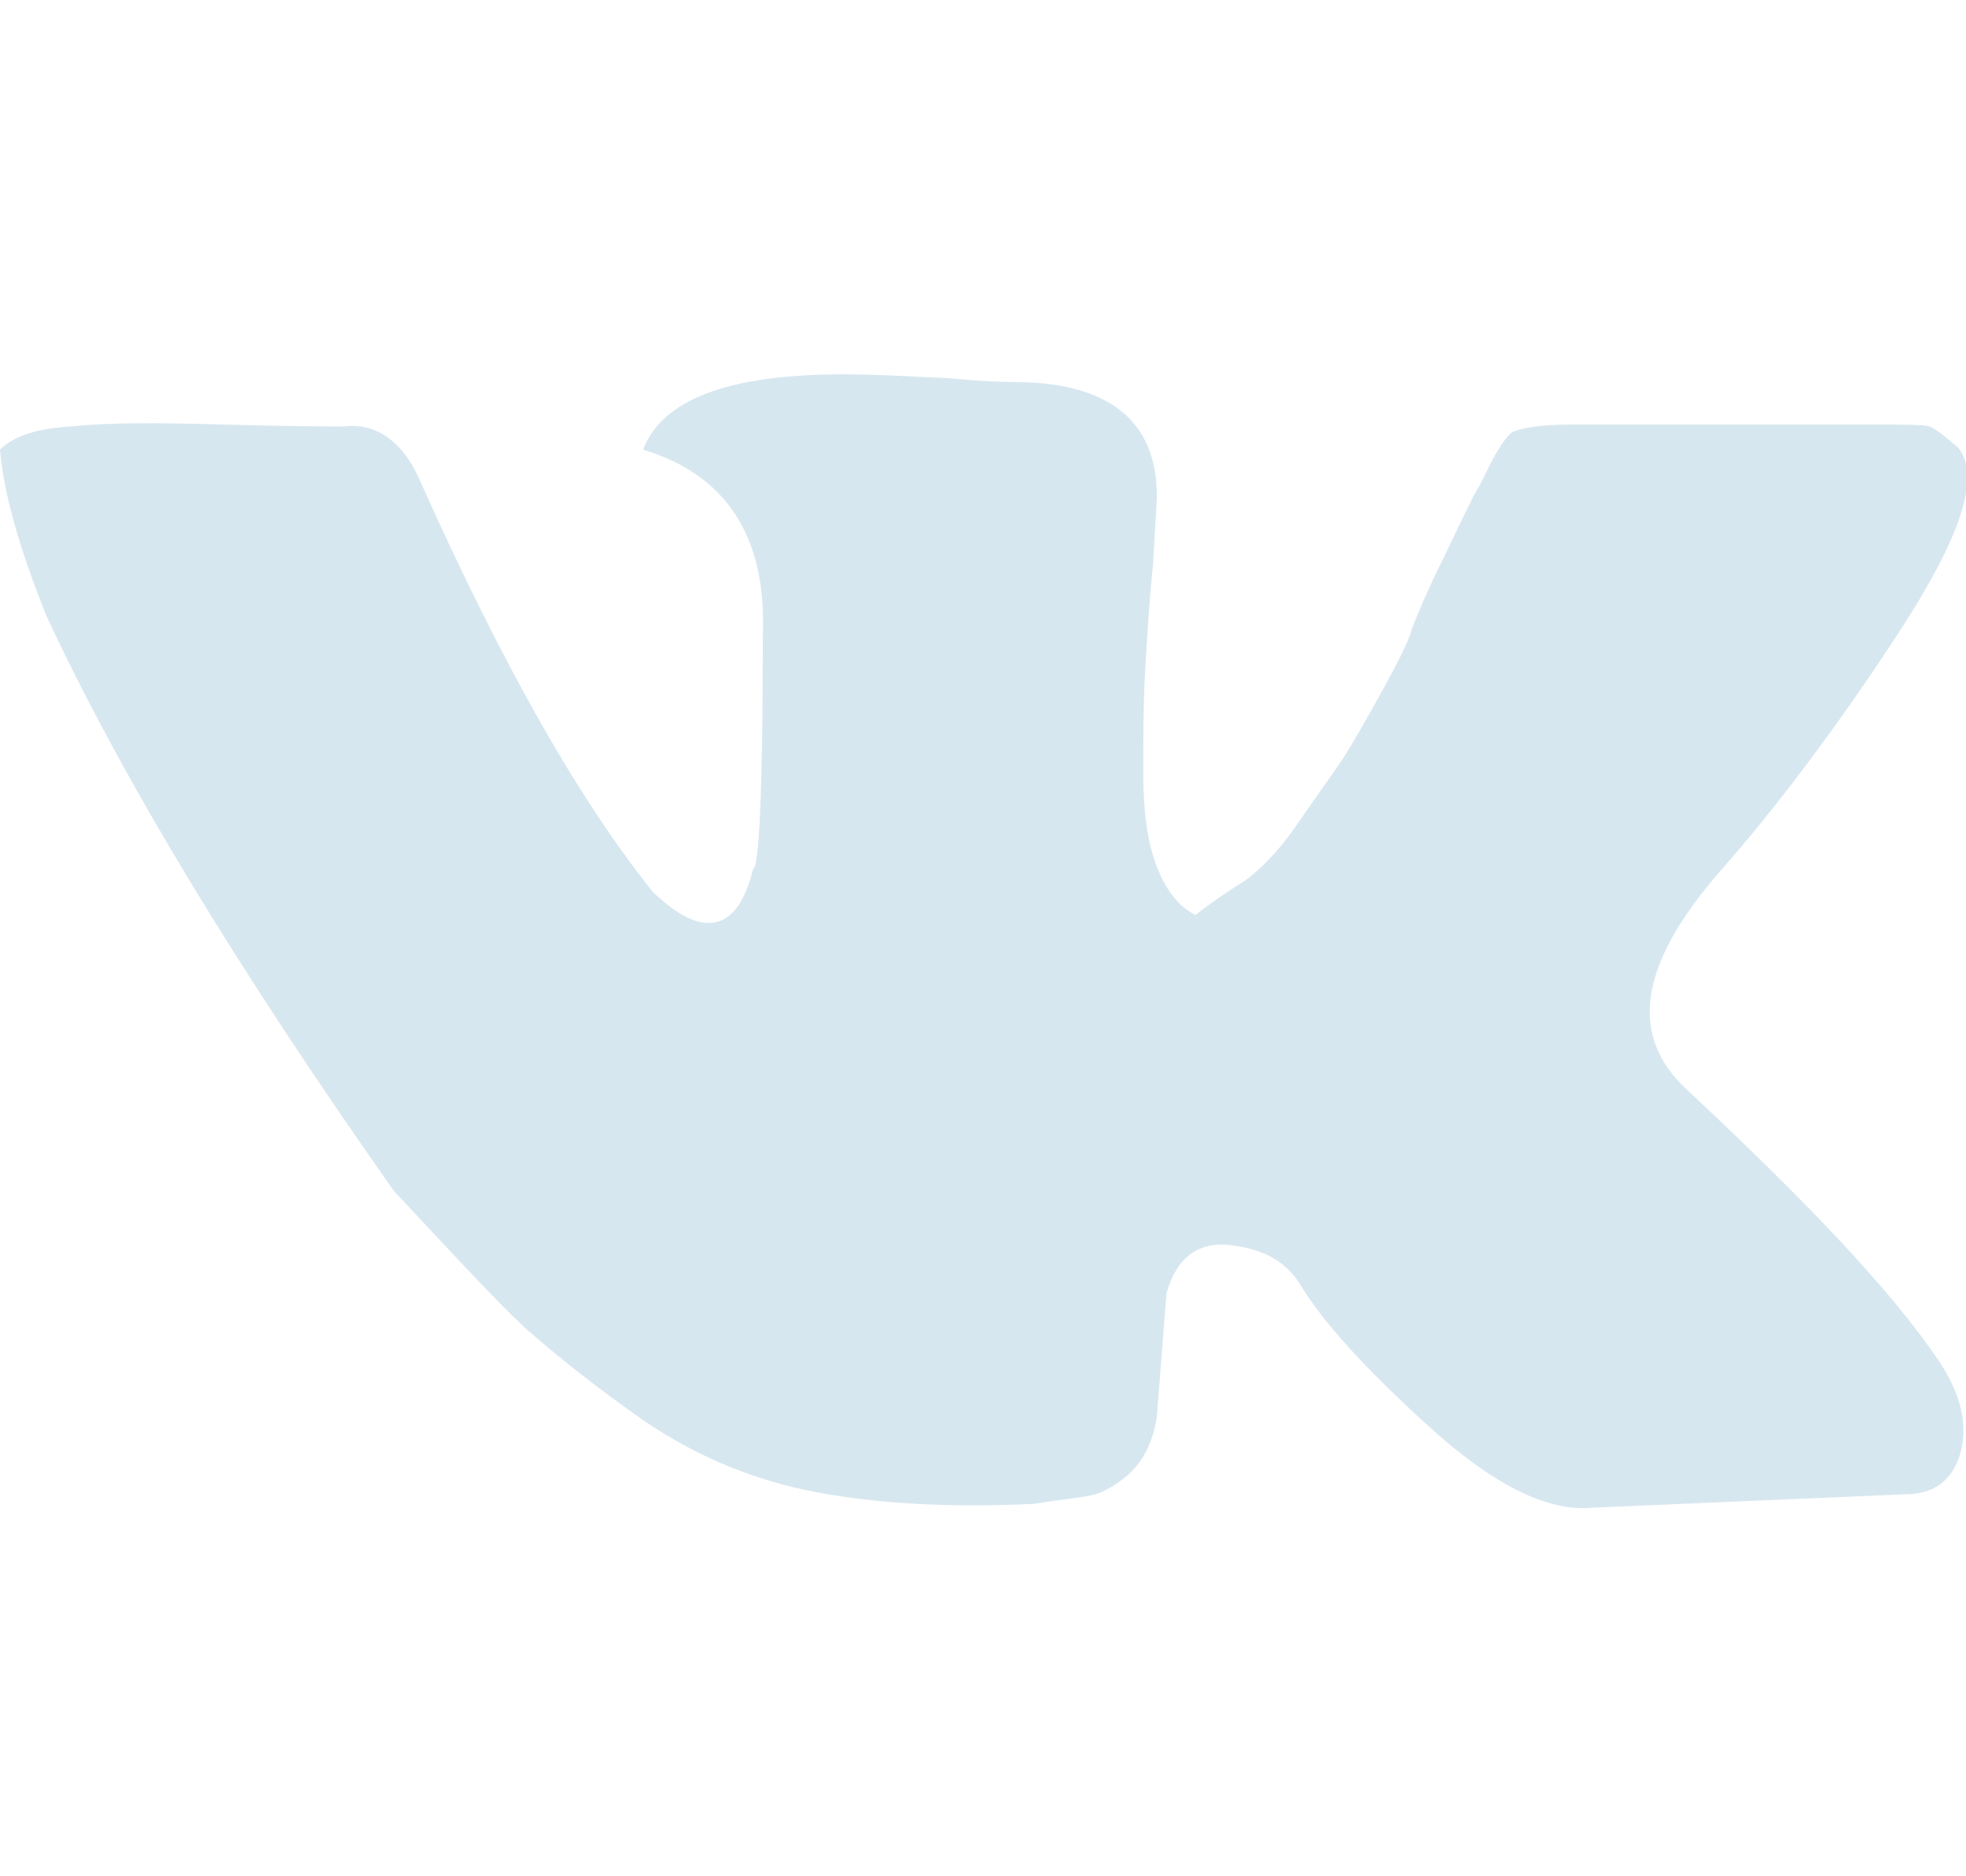 <?xml version="1.0" encoding="utf-8"?>
<!-- Generator: Adobe Illustrator 21.0.0, SVG Export Plug-In . SVG Version: 6.00 Build 0)  -->
<svg version="1.1" id="Слой_1" xmlns="http://www.w3.org/2000/svg" xmlns:xlink="http://www.w3.org/1999/xlink" x="0px" y="0px"
	 viewBox="0 0 101.8 58.4" width="22px" height="21px" style="enable-background:new 0 0 101.8 58.4;" xml:space="preserve">
<style type="text/css">
	.st0{fill-rule:evenodd;clip-rule:evenodd;}
</style>
<g>
	<g>
		<path class="st0" d="M87.3,37c6.2,5.8,10.6,10.4,13.1,14.1c1.2,1.8,1.5,3.4,1.1,4.8c-0.4,1.4-1.4,2.1-2.8,2.1l-16.3,0.7
			c-2.3,0.2-5.1-1.2-8.4-4.2c-3.3-3-5.5-5.4-6.7-7.4c-0.7-1.1-1.8-1.8-3.6-2c-1.7-0.2-2.8,0.7-3.3,2.5L59.9,54
			c-0.2,1.3-0.7,2.3-1.5,3c-0.8,0.7-1.5,1-2.1,1.1c-0.6,0.1-1.5,0.2-2.8,0.4c-4.3,0.2-8,0-11.2-0.6c-3.2-0.6-6.1-1.8-8.8-3.6
			c-2.6-1.8-4.7-3.5-6.3-4.9c-1.6-1.5-3.8-3.9-6.8-7.1c-8.1-11.5-14.1-21.4-18-29.8C1,9,0.2,6.2,0,3.9c0.7-0.7,1.9-1.1,3.7-1.2
			c1.8-0.2,4.4-0.2,7.9-0.1c3.5,0.1,5.5,0.1,6.2,0.1c1.6-0.2,3,0.7,3.9,2.7c4.1,9.2,8.1,16.4,12.1,21.4c2.6,2.5,4.4,2.1,5.2-1.2
			c0.3,0,0.5-4,0.5-12.1c0.2-5.1-1.9-8.3-6.2-9.6c1-2.6,4.4-3.9,10.4-3.9c1.5,0,3.3,0.1,5.4,0.2c2.1,0.2,3.3,0.2,3.4,0.2
			c4.9,0,7.4,2,7.4,5.9c0,0.5-0.1,1.7-0.2,3.6c-0.2,1.9-0.3,3.7-0.4,5.4c-0.1,1.7-0.1,3.5-0.1,5.4c0,1.9,0.2,3.5,0.7,4.8
			c0.5,1.3,1.2,2.1,2,2.5c0.9-0.7,1.8-1.3,2.6-1.8c0.8-0.6,1.7-1.5,2.6-2.8c0.9-1.3,1.6-2.3,2.1-3c0.5-0.7,1.2-1.9,2.2-3.7
			c1-1.8,1.6-3,1.7-3.5c0.2-0.5,0.7-1.8,1.7-3.8c1-2.1,1.5-3.1,1.5-3.1l0.4-0.7c0.7-1.5,1.2-2.3,1.6-2.6c0.4-0.2,1.4-0.4,3.1-0.4
			h15.3c1.8,0,2.9,0,3.2,0.1c0.3,0.1,0.8,0.5,1.5,1.1c1.2,1.5,0.1,4.7-3.1,9.6c-3.2,4.9-6.3,9-9.2,12.3C84.9,30.5,84.3,34.2,87.3,37
			z"/>
	</g>
</g>
<style>
	path{
		fill: #d7e7f0;
	}
</style>
</svg>
